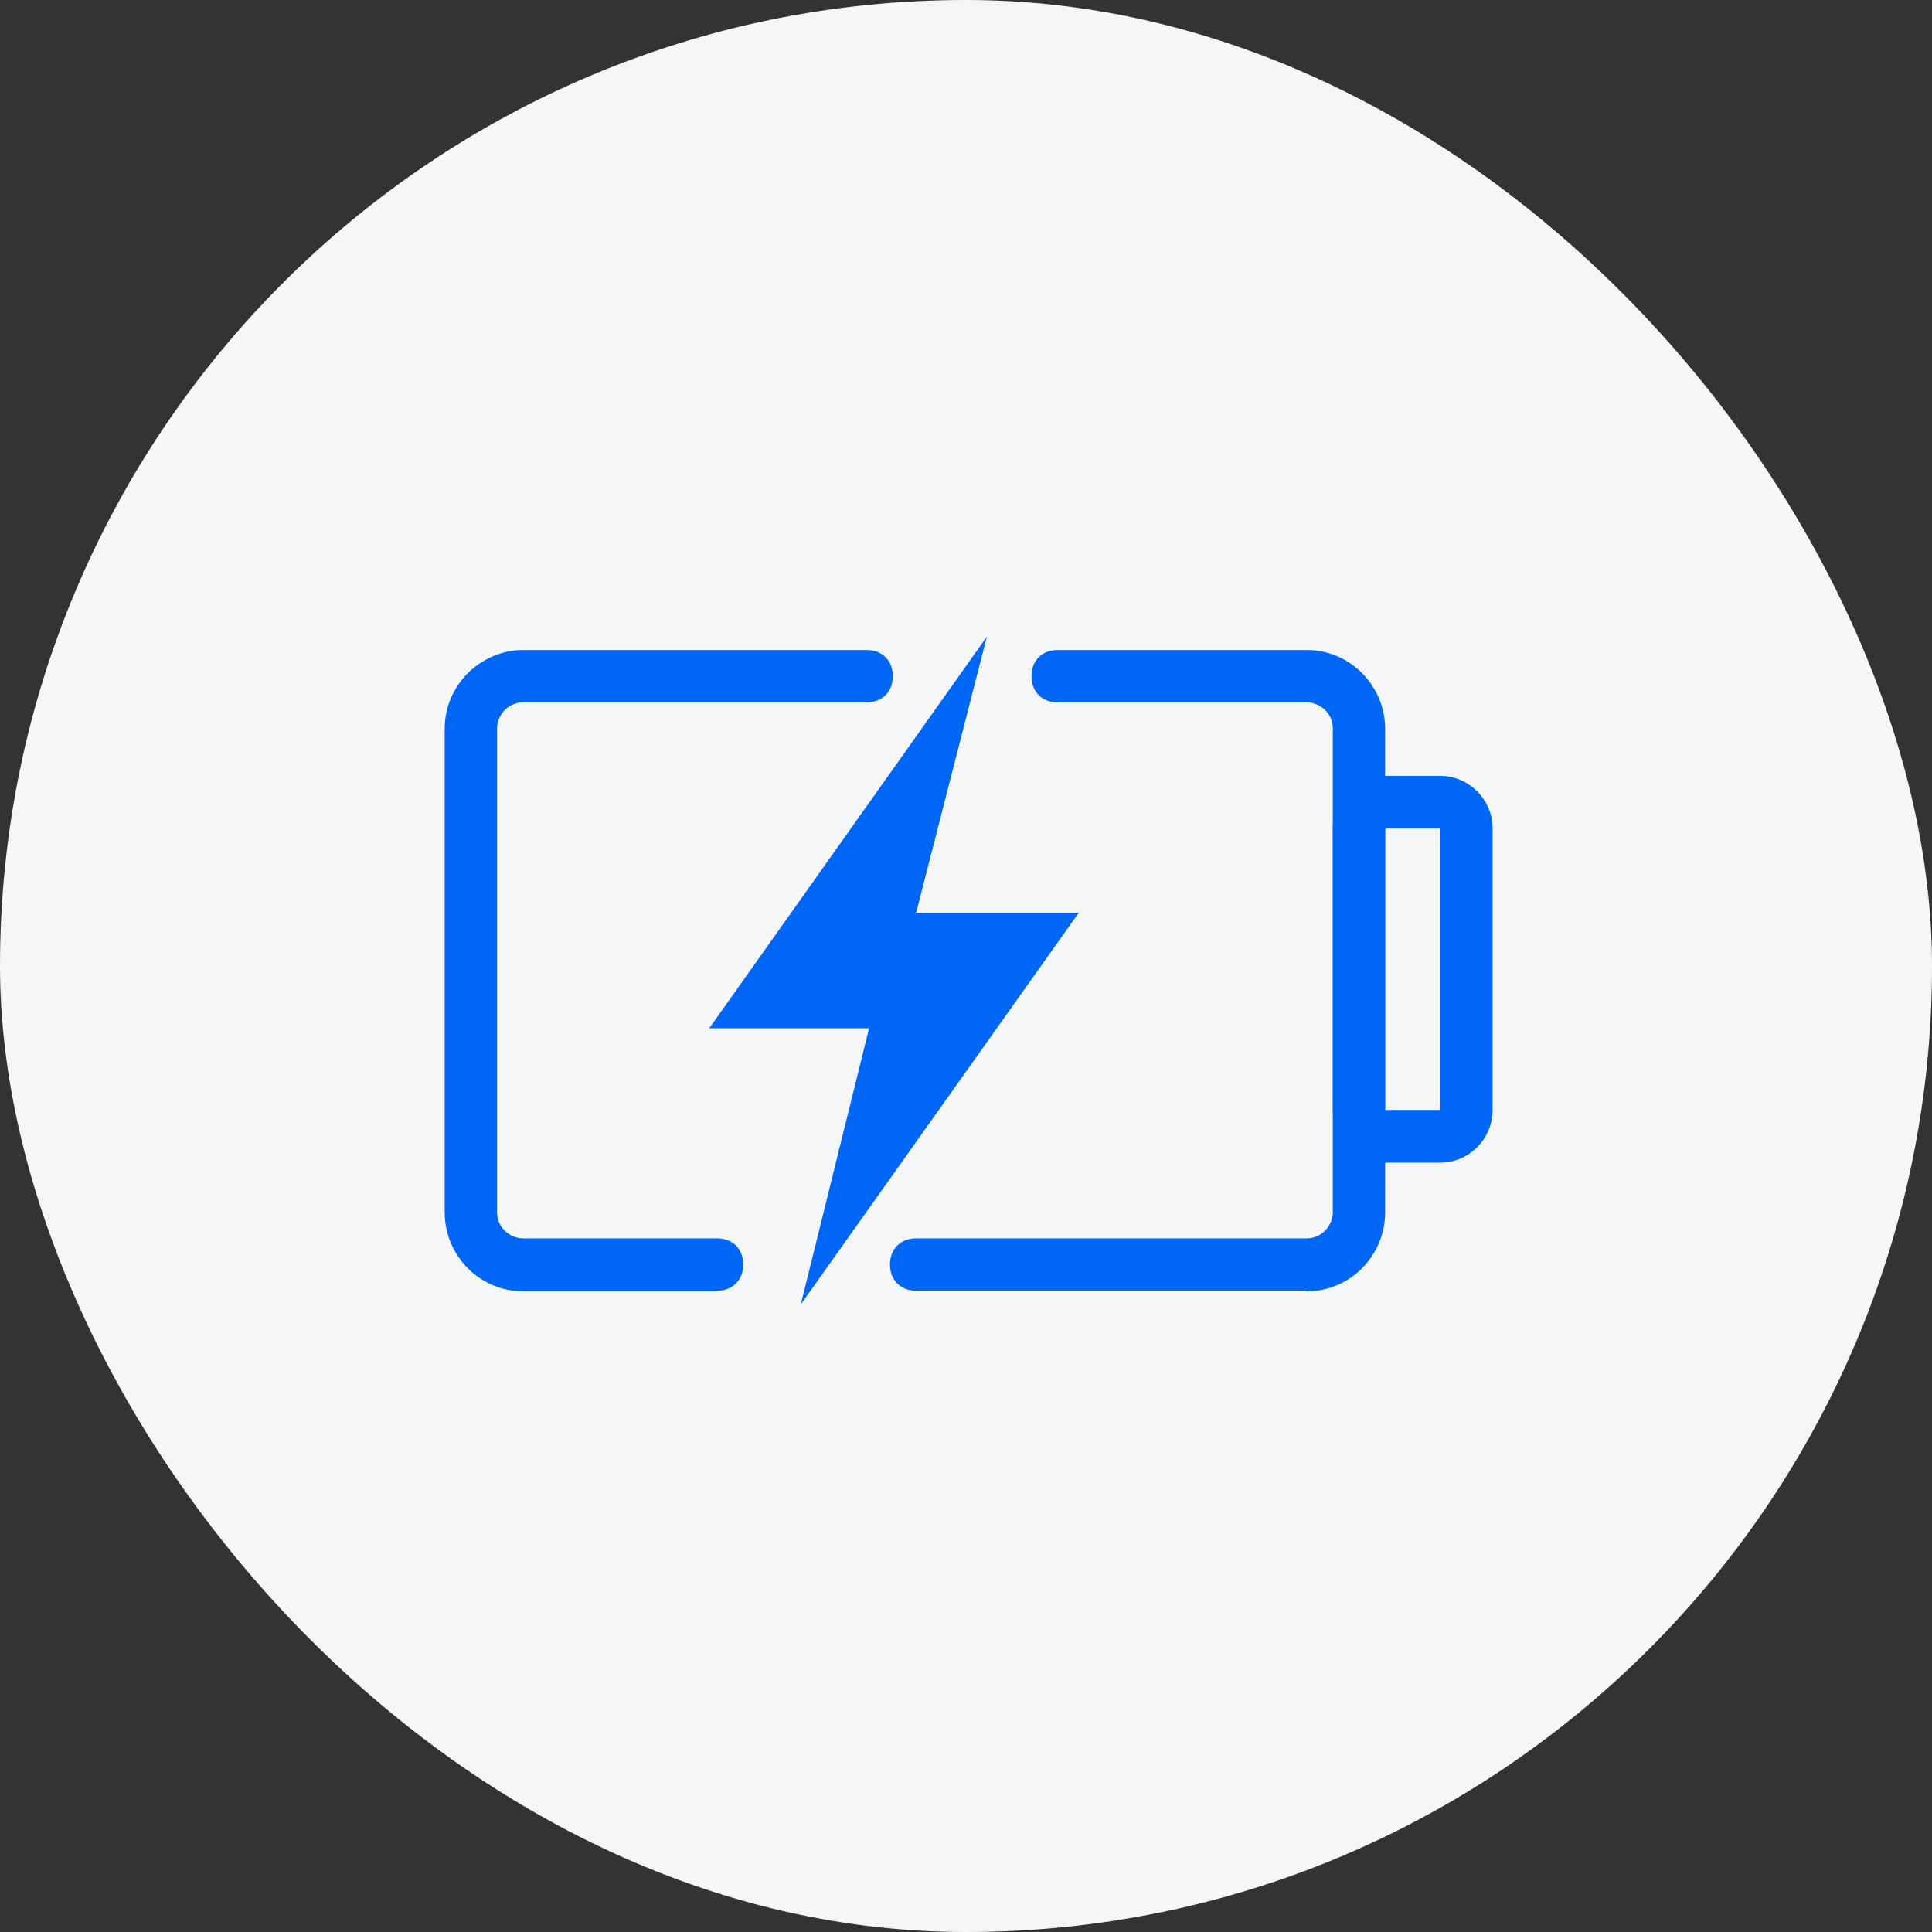 <svg width="40" height="40" viewBox="0 0 40 40" fill="none" xmlns="http://www.w3.org/2000/svg">
<rect x="0" y="0" width="40" height="40" fill="#333333" stroke="none"/>
<rect width="40" height="40" rx="20" fill="#F5F6F8"/>
<g clip-path="url(#clip0_452_2077)">
<mask id="mask0_452_2077" style="mask-type:luminance" maskUnits="userSpaceOnUse" x="8" y="8" width="24" height="25">
<path d="M8 32.077H32V8H8V32.077Z" fill="white"/>
</mask>
<g mask="url(#mask0_452_2077)">
<path d="M14.846 26.735H10.833C9.91 26.735 9.207 25.974 9.207 25.103V15.09C9.207 14.168 9.968 13.458 10.833 13.458H17.942C18.265 13.458 18.485 13.677 18.485 14C18.485 14.322 18.265 14.542 17.942 14.542H10.833C10.51 14.542 10.291 14.813 10.291 15.084V25.097C10.291 25.426 10.562 25.639 10.833 25.639H14.846C15.168 25.639 15.388 25.858 15.388 26.18C15.388 26.503 15.168 26.723 14.846 26.723M27.052 26.723H18.968C18.646 26.723 18.426 26.503 18.426 26.18C18.426 25.858 18.646 25.639 18.968 25.639H27.052C27.375 25.639 27.594 25.368 27.594 25.097V15.084C27.594 14.755 27.323 14.542 27.052 14.542H21.897C21.575 14.542 21.355 14.322 21.355 14C21.355 13.677 21.575 13.458 21.897 13.458H27.052C27.975 13.458 28.678 14.219 28.678 15.09V25.103C28.678 25.974 27.975 26.735 27.052 26.735" fill="#0066F5"/>
<path d="M29.82 17.155V22.98H28.678V17.155H29.82ZM29.82 16.064H28.678C28.084 16.064 27.594 16.555 27.594 17.155V22.98C27.594 23.581 28.084 24.071 28.678 24.071H29.82C30.413 24.071 30.903 23.581 30.903 22.98V17.155C30.903 16.555 30.413 16.064 29.82 16.064Z" fill="#0066F5"/>
<path d="M20.432 13.181L14.684 21.29H17.993L16.58 27.006L22.335 18.897H18.968L20.432 13.181Z" fill="#0066F5"/>
</g>
</g>
<defs>
<clipPath id="clip0_452_2077">
<rect width="24" height="24.077" fill="white" transform="translate(8 8)"/>
</clipPath>
</defs>
</svg>
